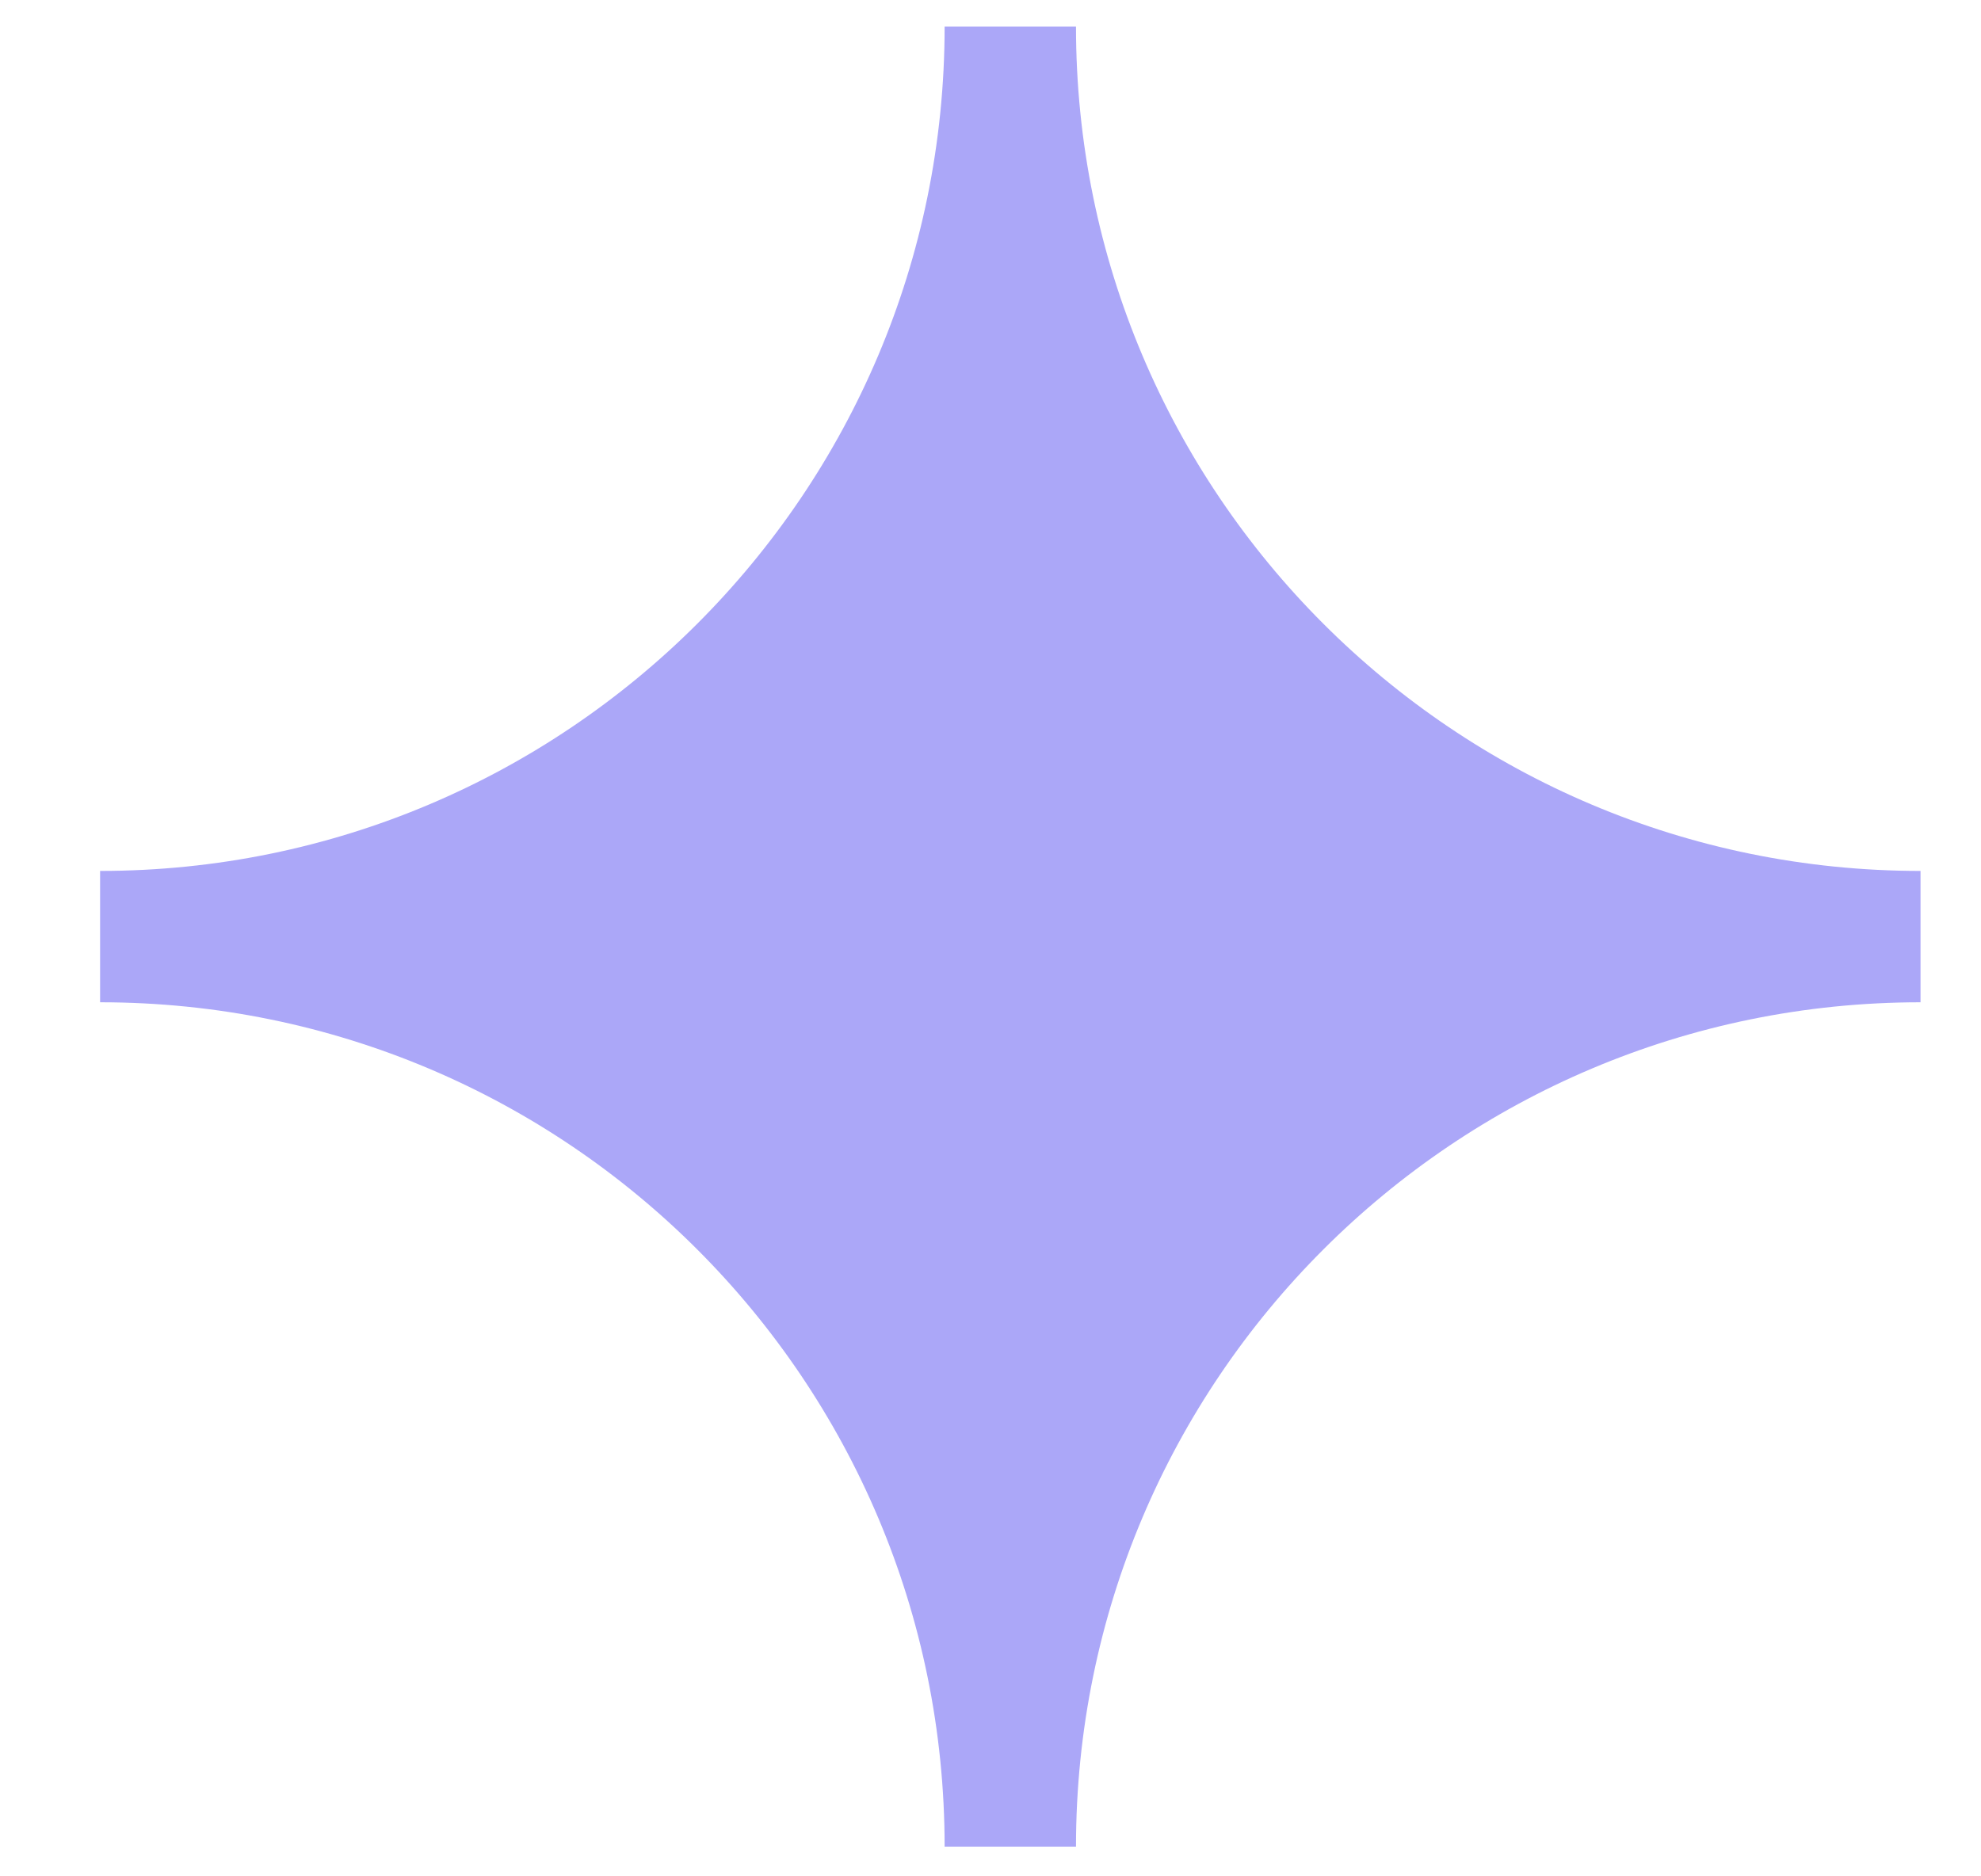 <svg width="19" height="18" viewBox="0 0 19 18" fill="none" xmlns="http://www.w3.org/2000/svg">
<path d="M9.06 17.715H10.32C10.32 13.235 13.95 9.615 18.42 9.615V8.355C13.94 8.355 10.32 4.725 10.32 0.255H9.06C9.06 4.735 5.43 8.355 0.96 8.355V9.615C5.44 9.615 9.06 13.245 9.06 17.715Z" fill="#ABA7F8"/>
</svg>
